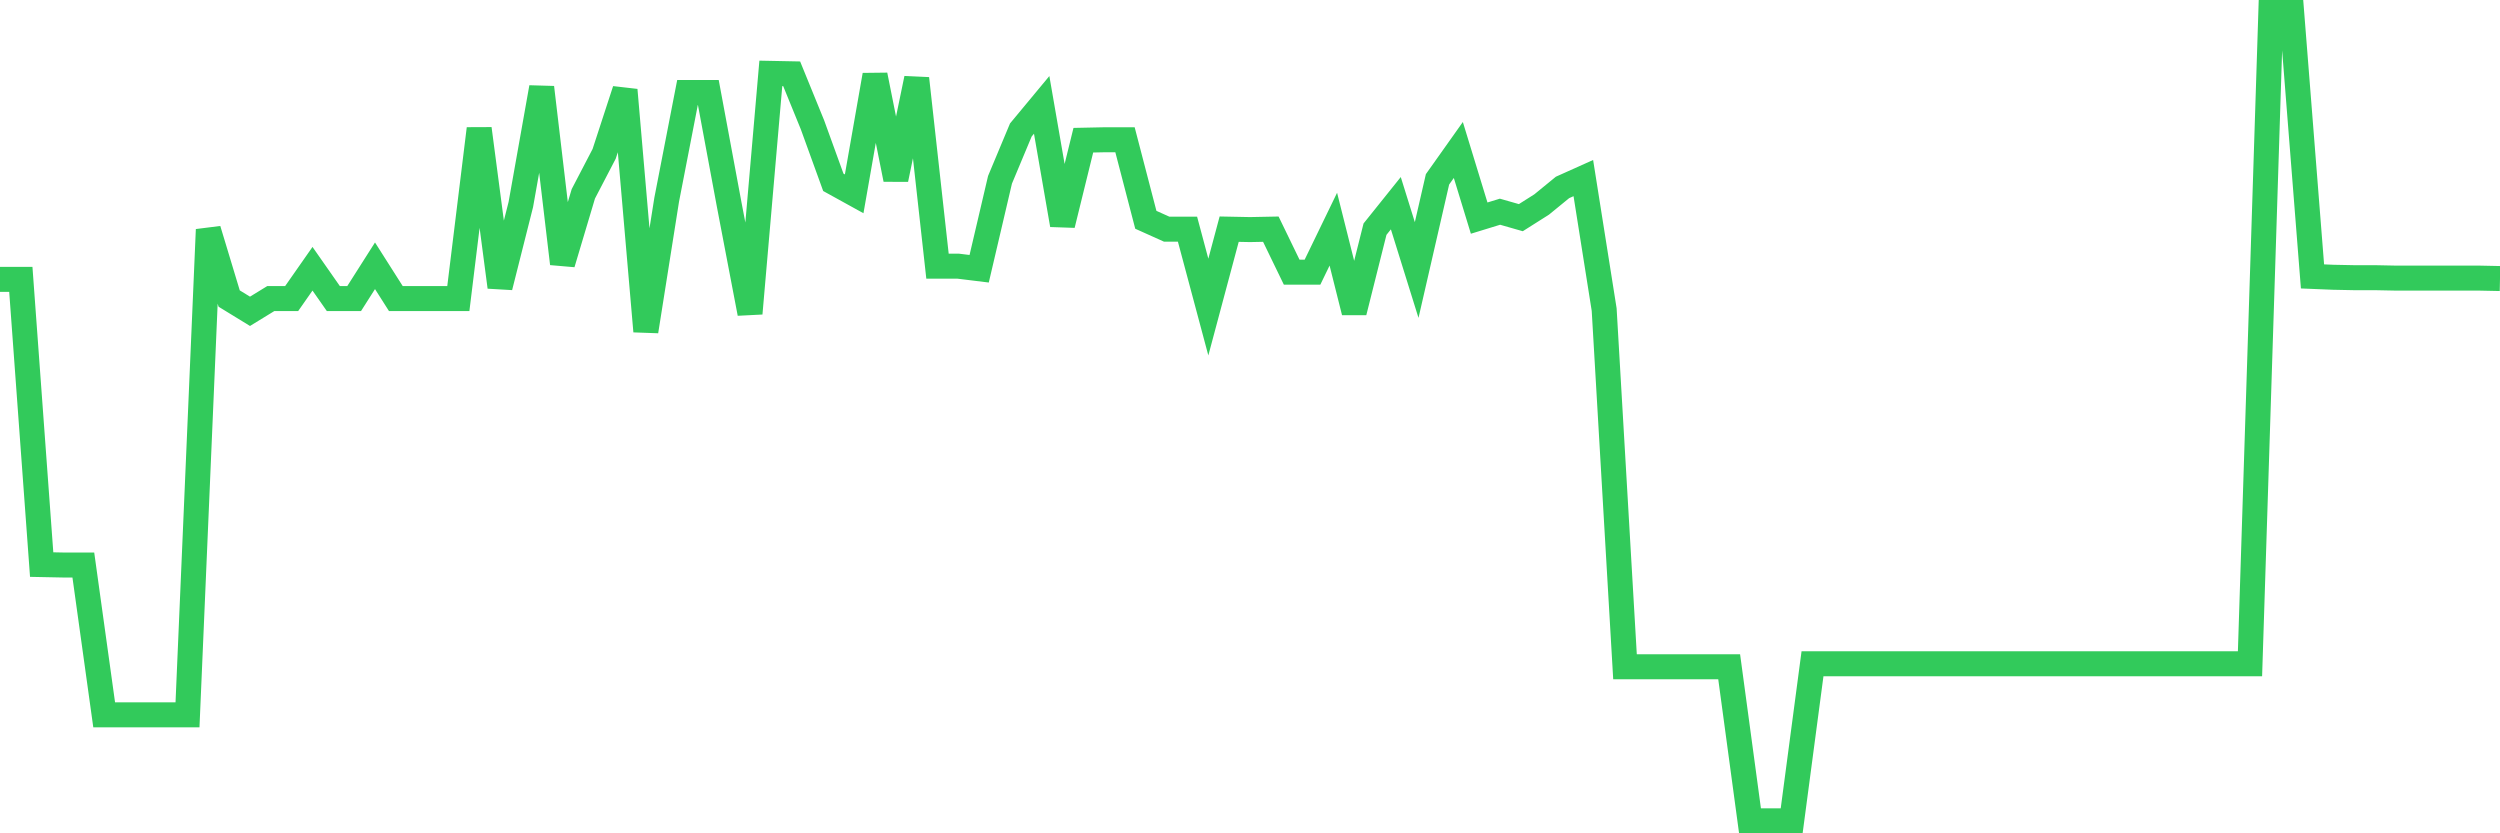 <svg
  xmlns="http://www.w3.org/2000/svg"
  xmlns:xlink="http://www.w3.org/1999/xlink"
  width="120"
  height="40"
  viewBox="0 0 120 40"
  preserveAspectRatio="none"
>
  <polyline
    points="0,13.411 1,13.411 2,27.1 3,27.12 4,27.12 5,34.312 6,34.312 7,34.312 8,34.312 9,34.312 10,11.02 11,14.33 12,14.943 13,14.33 14,14.33 15,12.9 16,14.33 17,14.33 18,12.757 19,14.33 20,14.33 21,14.33 22,14.33 23,6.178 24,13.779 25,9.815 26,4.196 27,12.655 28,9.304 29,7.383 30,4.319 31,15.903 32,9.59 33,4.441 34,4.441 35,9.815 36,15.045 37,3.522 38,3.542 39,5.994 40,8.752 41,9.304 42,3.603 43,8.609 44,3.767 45,12.777 46,12.777 47,12.9 48,8.63 49,6.239 50,5.034 51,10.795 52,6.73 53,6.709 54,6.709 55,10.55 56,11 57,11 58,14.739 59,11 60,11.02 61,11 62,13.063 63,13.063 64,11 65,14.984 66,11 67,9.753 68,12.961 69,8.609 70,7.199 71,10.469 72,10.162 73,10.448 74,9.815 75,8.997 76,8.548 77,14.861 78,32.004 79,32.004 80,32.004 81,32.004 82,32.004 83,32.004 84,39.4 85,39.4 86,39.4 87,31.861 88,31.861 89,31.861 90,31.861 91,31.861 92,31.861 93,31.861 94,31.861 95,31.861 96,31.861 97,31.861 98,31.861 99,31.861 100,31.861 101,31.861 102,31.861 103,31.861 104,31.861 105,31.861 106,31.861 107,31.861 108,31.861 109,0.6 110,0.6 111,13.268 112,13.309 113,13.329 114,13.329 115,13.349 116,13.349 117,13.349 118,13.349 119,13.349 120,13.37"
    fill="none"
    stroke="#32ca5b"
    stroke-width="1.2"
  >
  </polyline>
</svg>